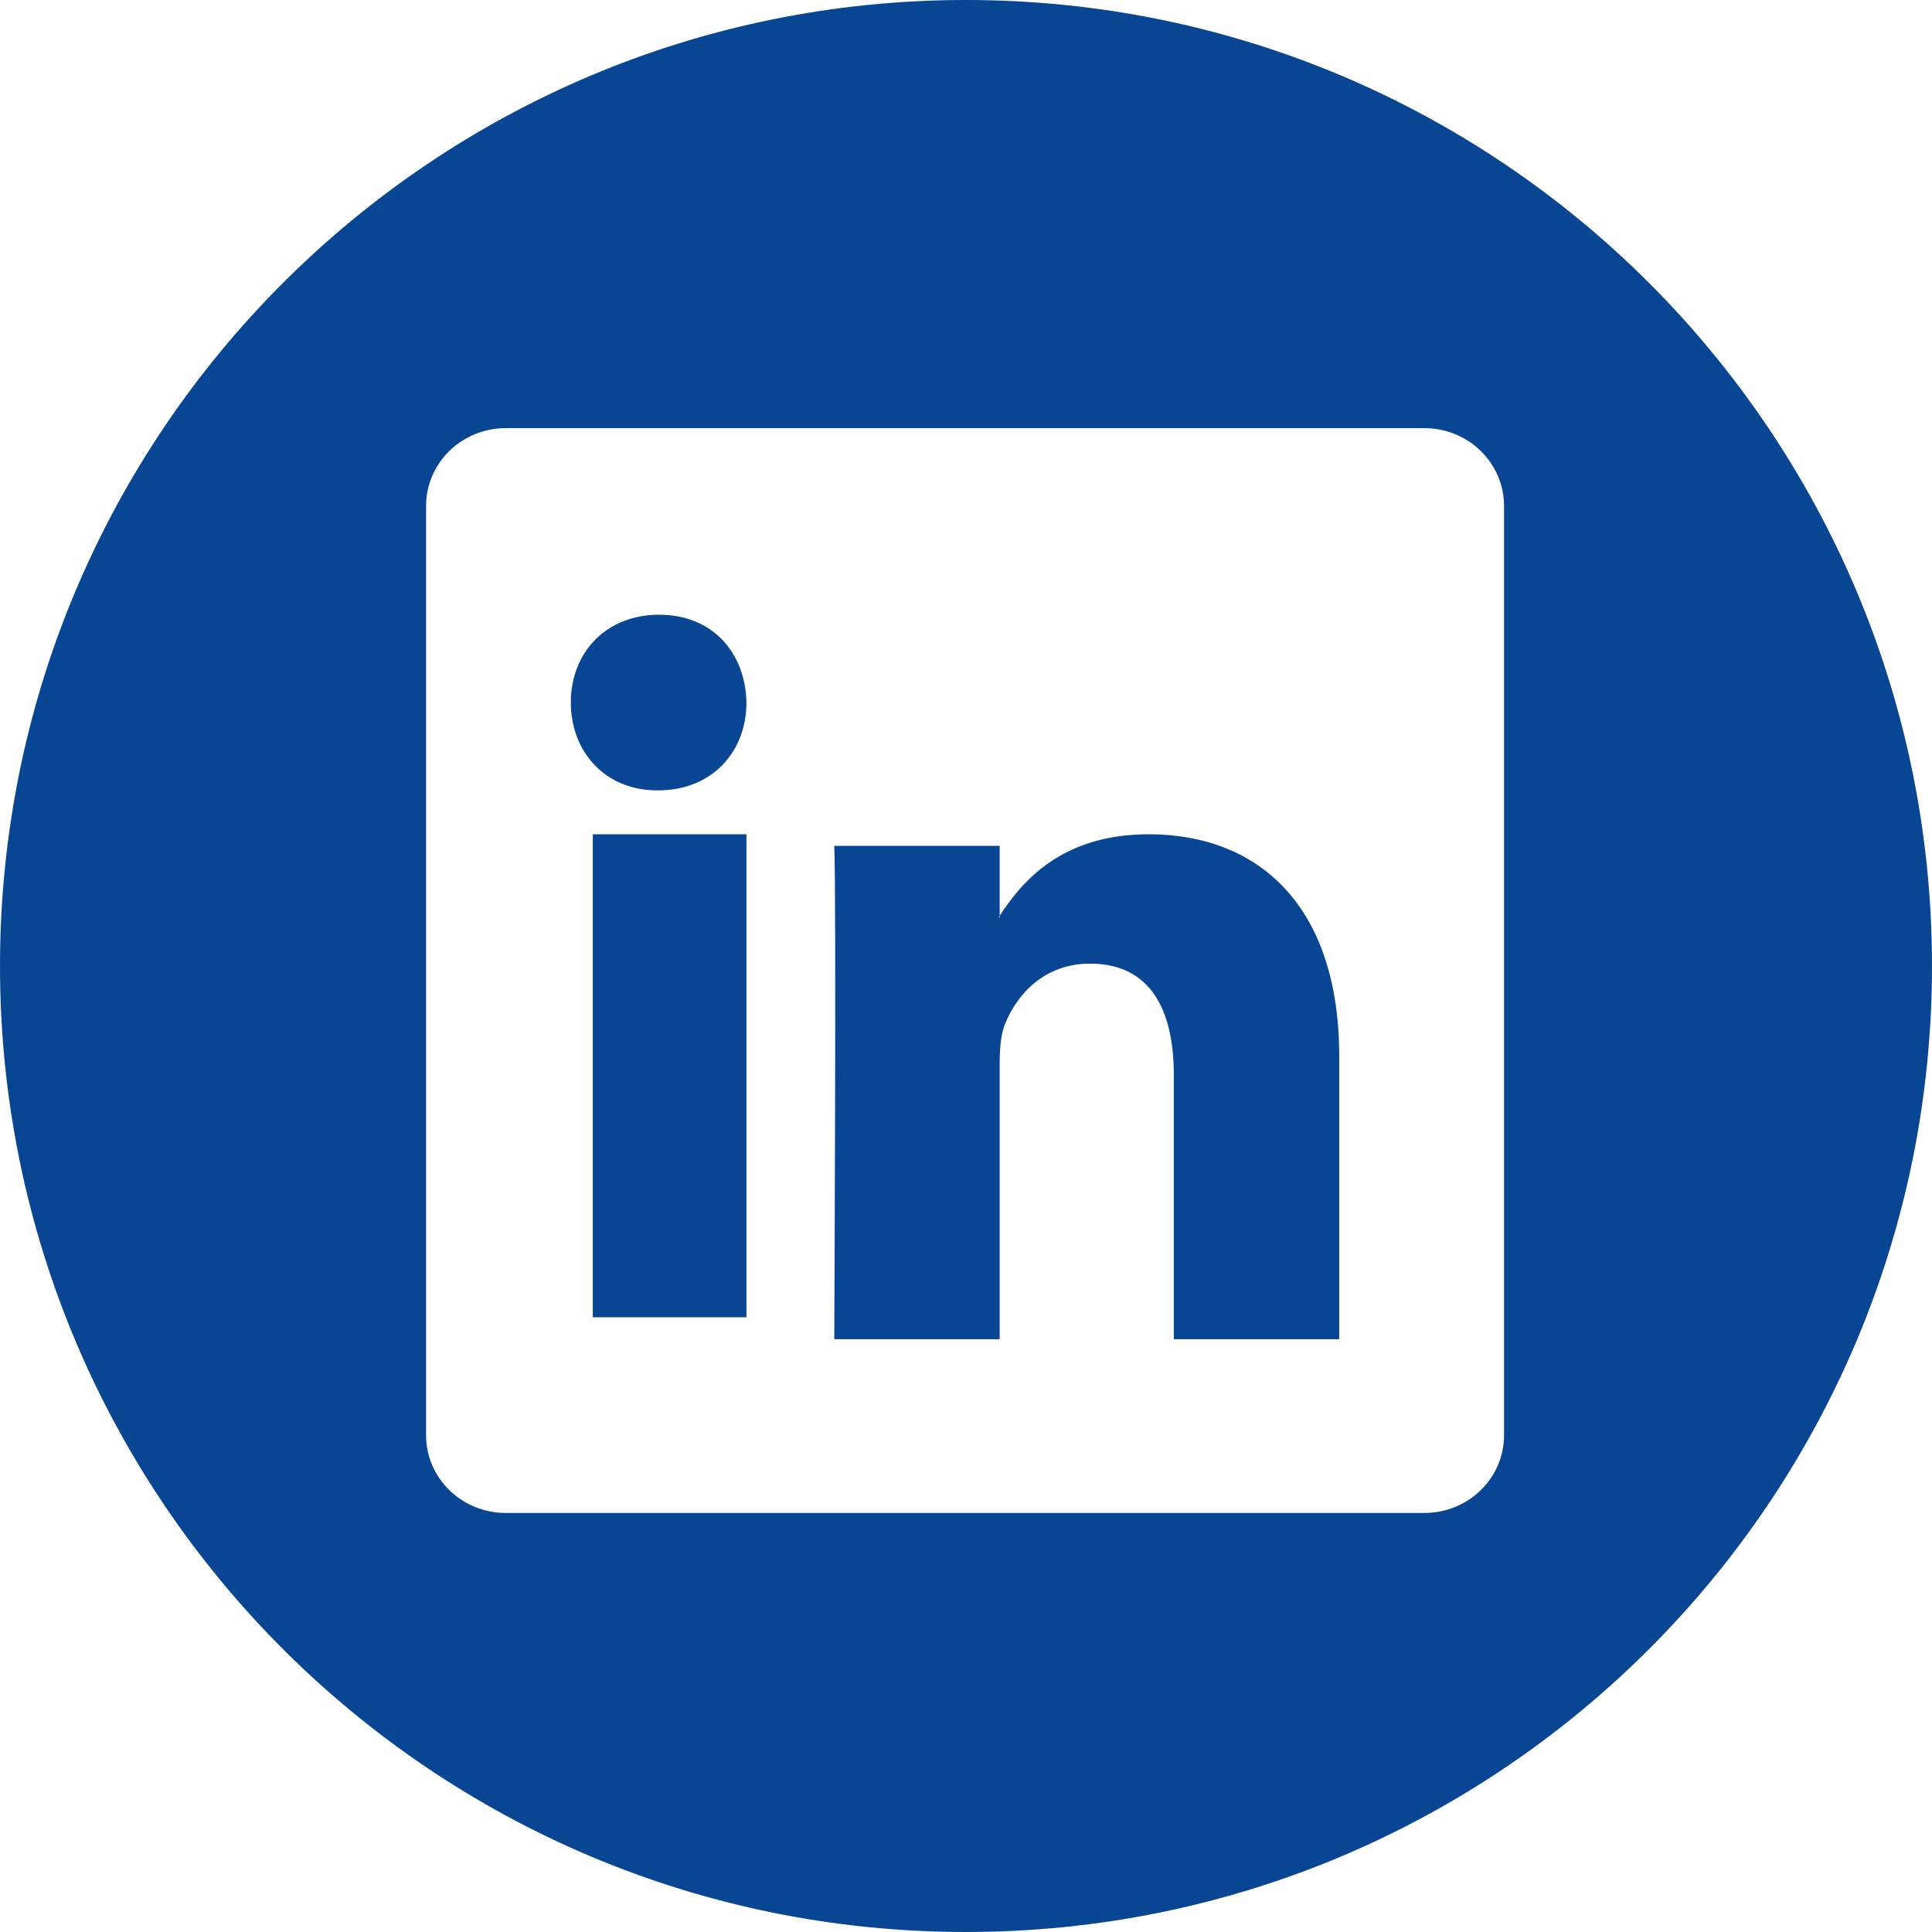 <svg width="80px" height="80px" viewBox="0 0 88 88" version="1.1" xmlns="http://www.w3.org/2000/svg" xmlns:xlink="http://www.w3.org/1999/xlink">
    <g id="Web" stroke="none" stroke-width="1" fill="none" fill-rule="evenodd">
        <g id="Contact" transform="translate(-825, -1450)" fill="#084694">
            <g id="Group-10" transform="translate(825, 1450)">
                <path d="M68.507,65.372 C68.507,67.33 66.883,68.913 64.878,68.913 L23.038,68.913 C21.031,68.913 19.407,67.33 19.407,65.372 L19.407,23.044 C19.407,21.09 21.031,19.501 23.038,19.501 L64.878,19.501 C66.883,19.501 68.507,21.09 68.507,23.044 L68.507,65.372 Z M44.001,0 C19.702,0 0,19.699 0,44 C0,68.304 19.702,88 44.001,88 C68.3,88 88,68.304 88,44 C88,19.699 68.3,0 44.001,0 L44.001,0 Z" id="Fill-1"></path>
                <path d="M52.326,38 C48.328,38 46.538,40.176 45.534,41.71 L45.534,41.784 L45.483,41.784 C45.501,41.762 45.52,41.733 45.534,41.71 L45.534,38.527 L38,38.527 C38.098,40.634 38,61 38,61 L45.534,61 L45.534,48.45 C45.534,47.775 45.583,47.11 45.783,46.628 C46.327,45.289 47.569,43.892 49.648,43.892 C52.377,43.892 53.466,45.956 53.466,48.977 L53.466,61 L61,61 L61,48.115 C61,41.21 57.282,38 52.326,38" id="Fill-4"></path>
                <path d="M30.023,28 C27.592,28 26,29.731 26,32 C26,34.219 27.544,36 29.929,36 L29.977,36 C32.456,36 34,34.219 34,32 C33.954,29.731 32.456,28 30.023,28" id="Fill-6"></path>
                <polygon id="Fill-8" points="27 60 34 60 34 38 27 38"></polygon>
            </g>
        </g>
    </g>
</svg>
